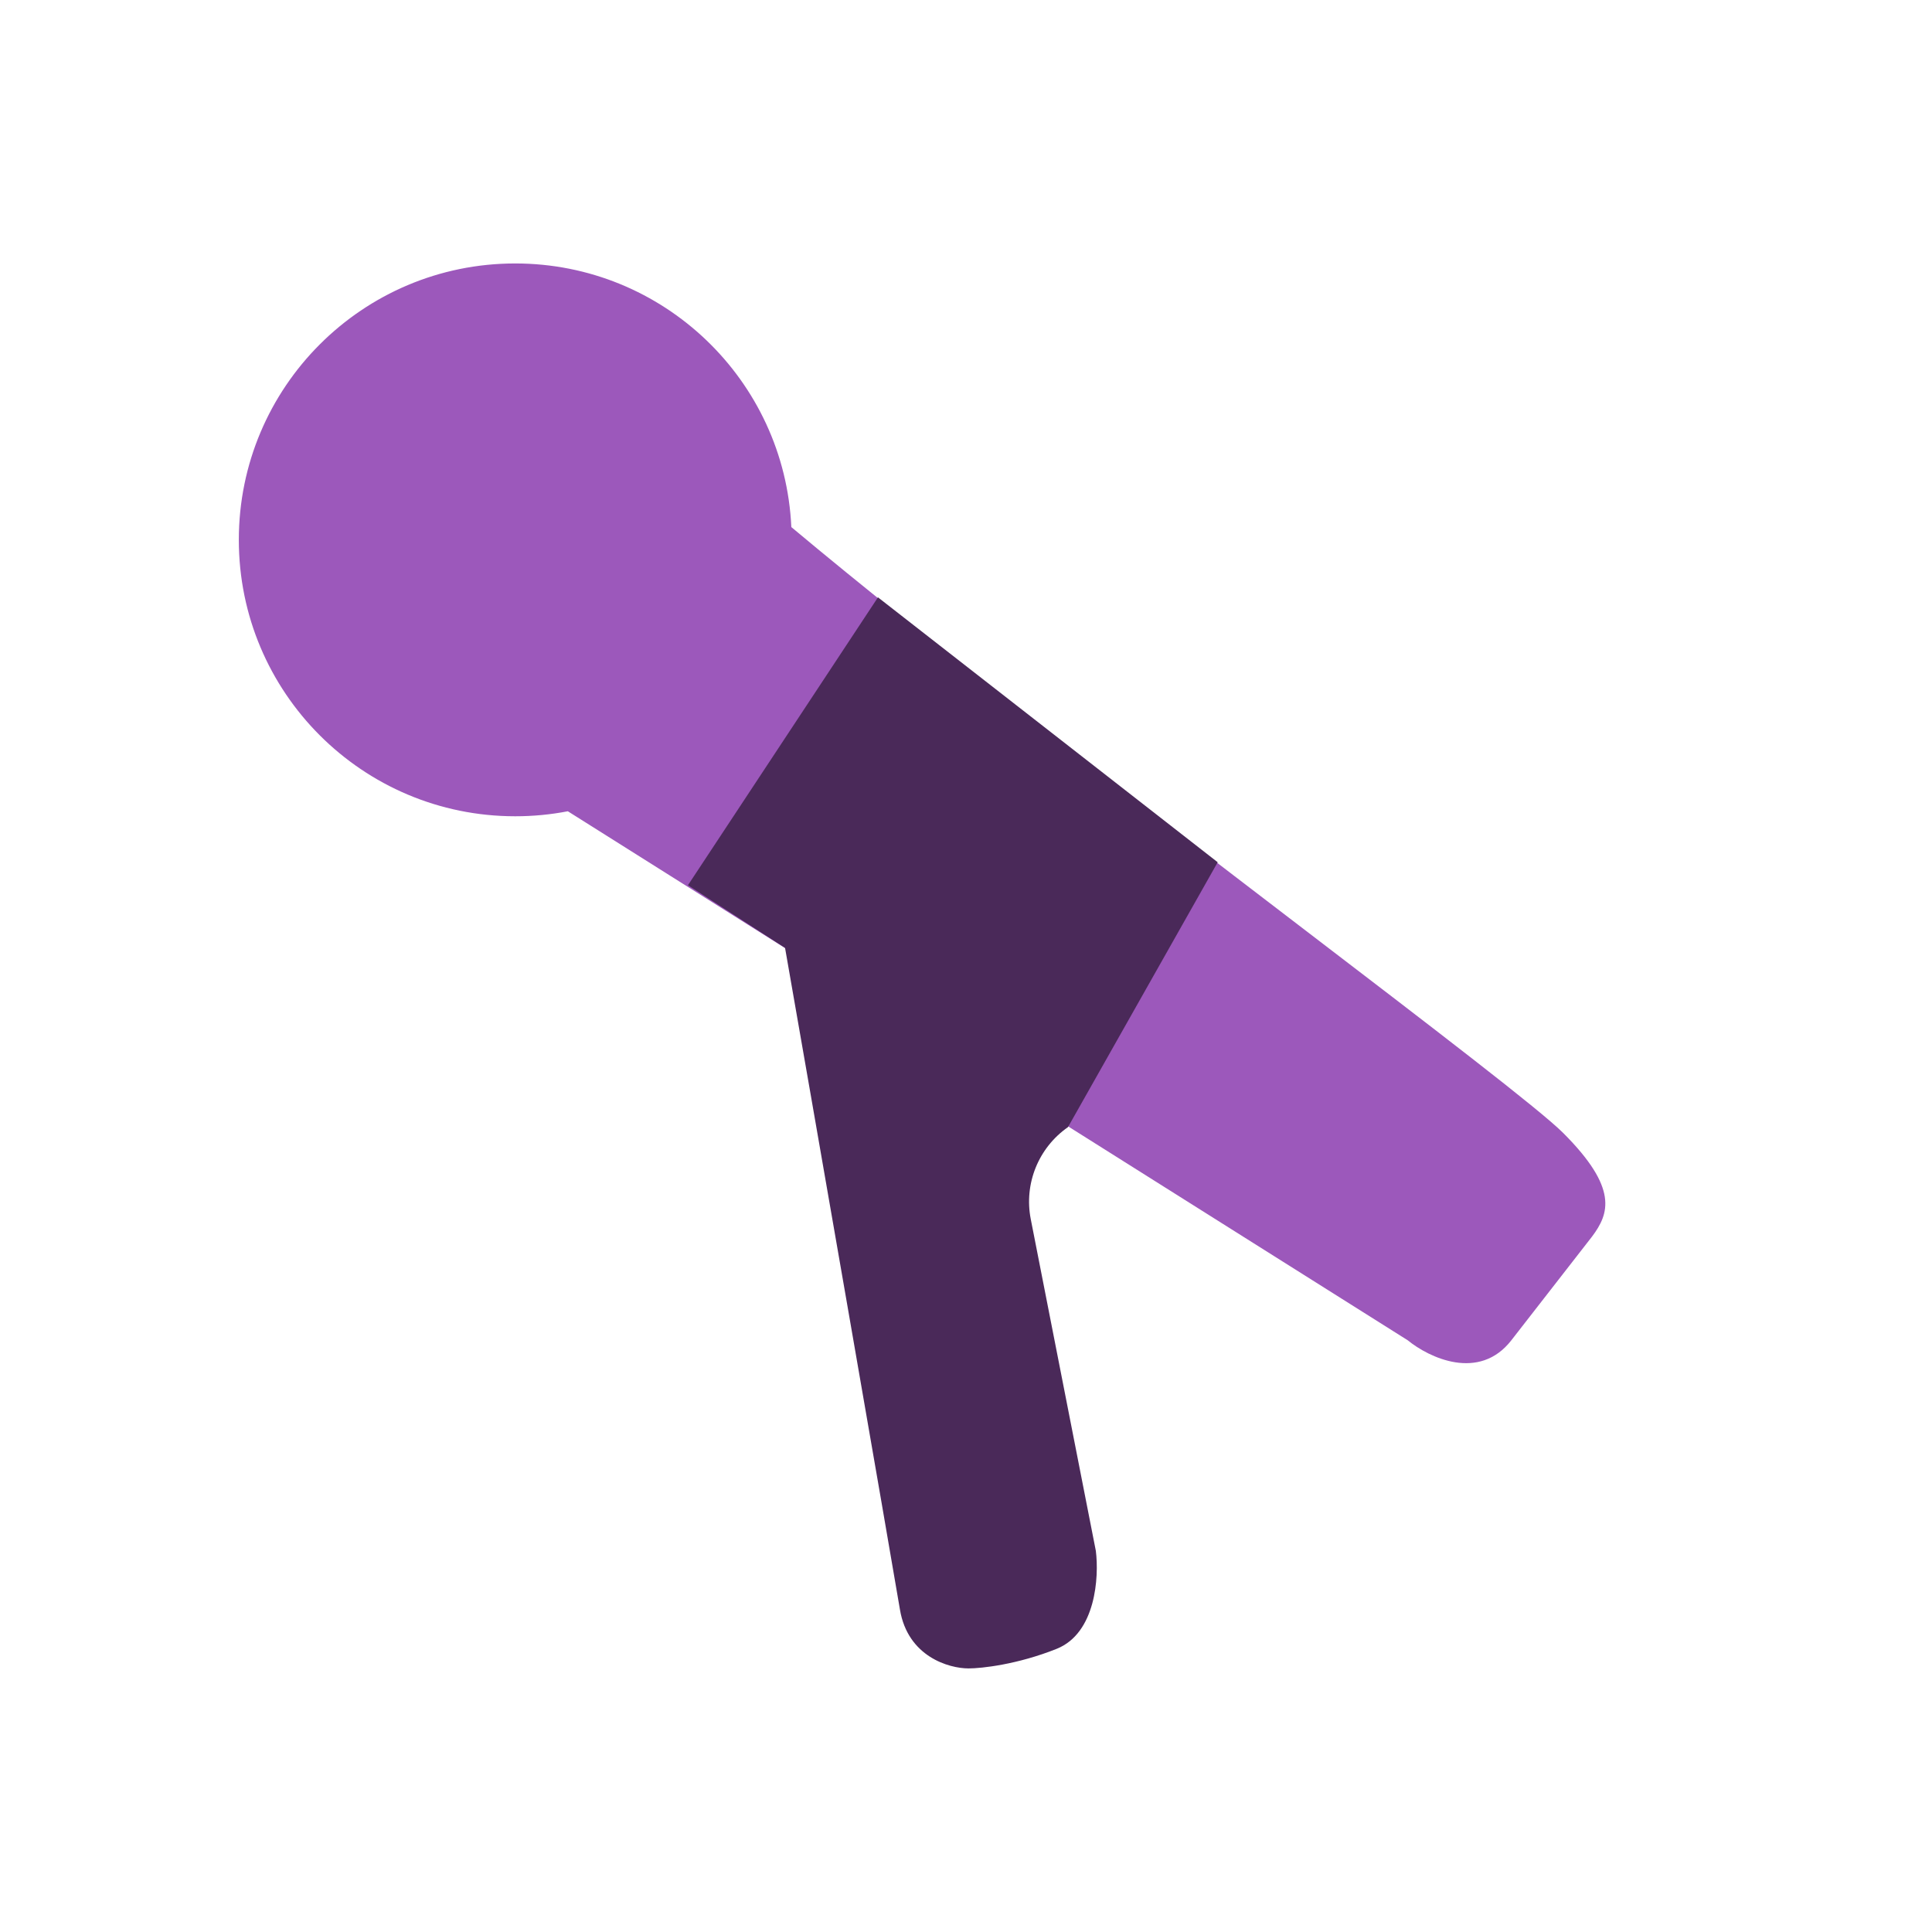 <svg width="44" height="44" viewBox="0 0 44 44" fill="none" xmlns="http://www.w3.org/2000/svg">
  <path fill-rule="evenodd" clip-rule="evenodd"
    d="M12.932 18.476C12.544 18.551 12.144 18.59 11.734 18.59C8.257 18.59 5.439 15.772 5.439 12.295C5.439 8.818 8.257 6 11.734 6C15.113 6 17.87 8.663 18.022 12.004C21.168 14.639 25.819 18.197 29.562 21.06C32.618 23.397 35.069 25.271 35.601 25.803C36.86 27.062 36.65 27.639 36.257 28.163L34.42 30.524C33.686 31.468 32.541 30.918 32.06 30.524L12.932 18.476Z"
    fill="#9C58BB" />
  <g filter="url(#filter0_b_2856_66756)">
    <path
      d="M24.957 35.32L23.475 27.766C23.317 26.961 23.649 26.139 24.323 25.669L27.732 19.637L19.995 13.604L15.667 20.161L17.879 21.587C18.362 24.338 20.318 35.588 20.496 36.659C20.675 37.729 21.611 37.997 22.058 37.997C22.355 37.997 23.173 37.908 24.065 37.551C24.957 37.194 25.032 35.915 24.957 35.32Z"
      fill="#4A2959" />
  </g>
  <defs>
    <filter id="filter0_b_2856_66756" x="12.667" y="10.604" width="18.065" height="30.393"
      filterUnits="userSpaceOnUse" color-interpolation-filters="sRGB">
      <feFlood flood-opacity="0" result="BackgroundImageFix" />
      <feGaussianBlur in="BackgroundImageFix" stdDeviation="1.5" />
      <feComposite in2="SourceAlpha" operator="in" result="effect1_backgroundBlur_2856_66756" />
      <feBlend mode="normal" in="SourceGraphic" in2="effect1_backgroundBlur_2856_66756"
        result="shape" />
    </filter>
  </defs>
</svg>